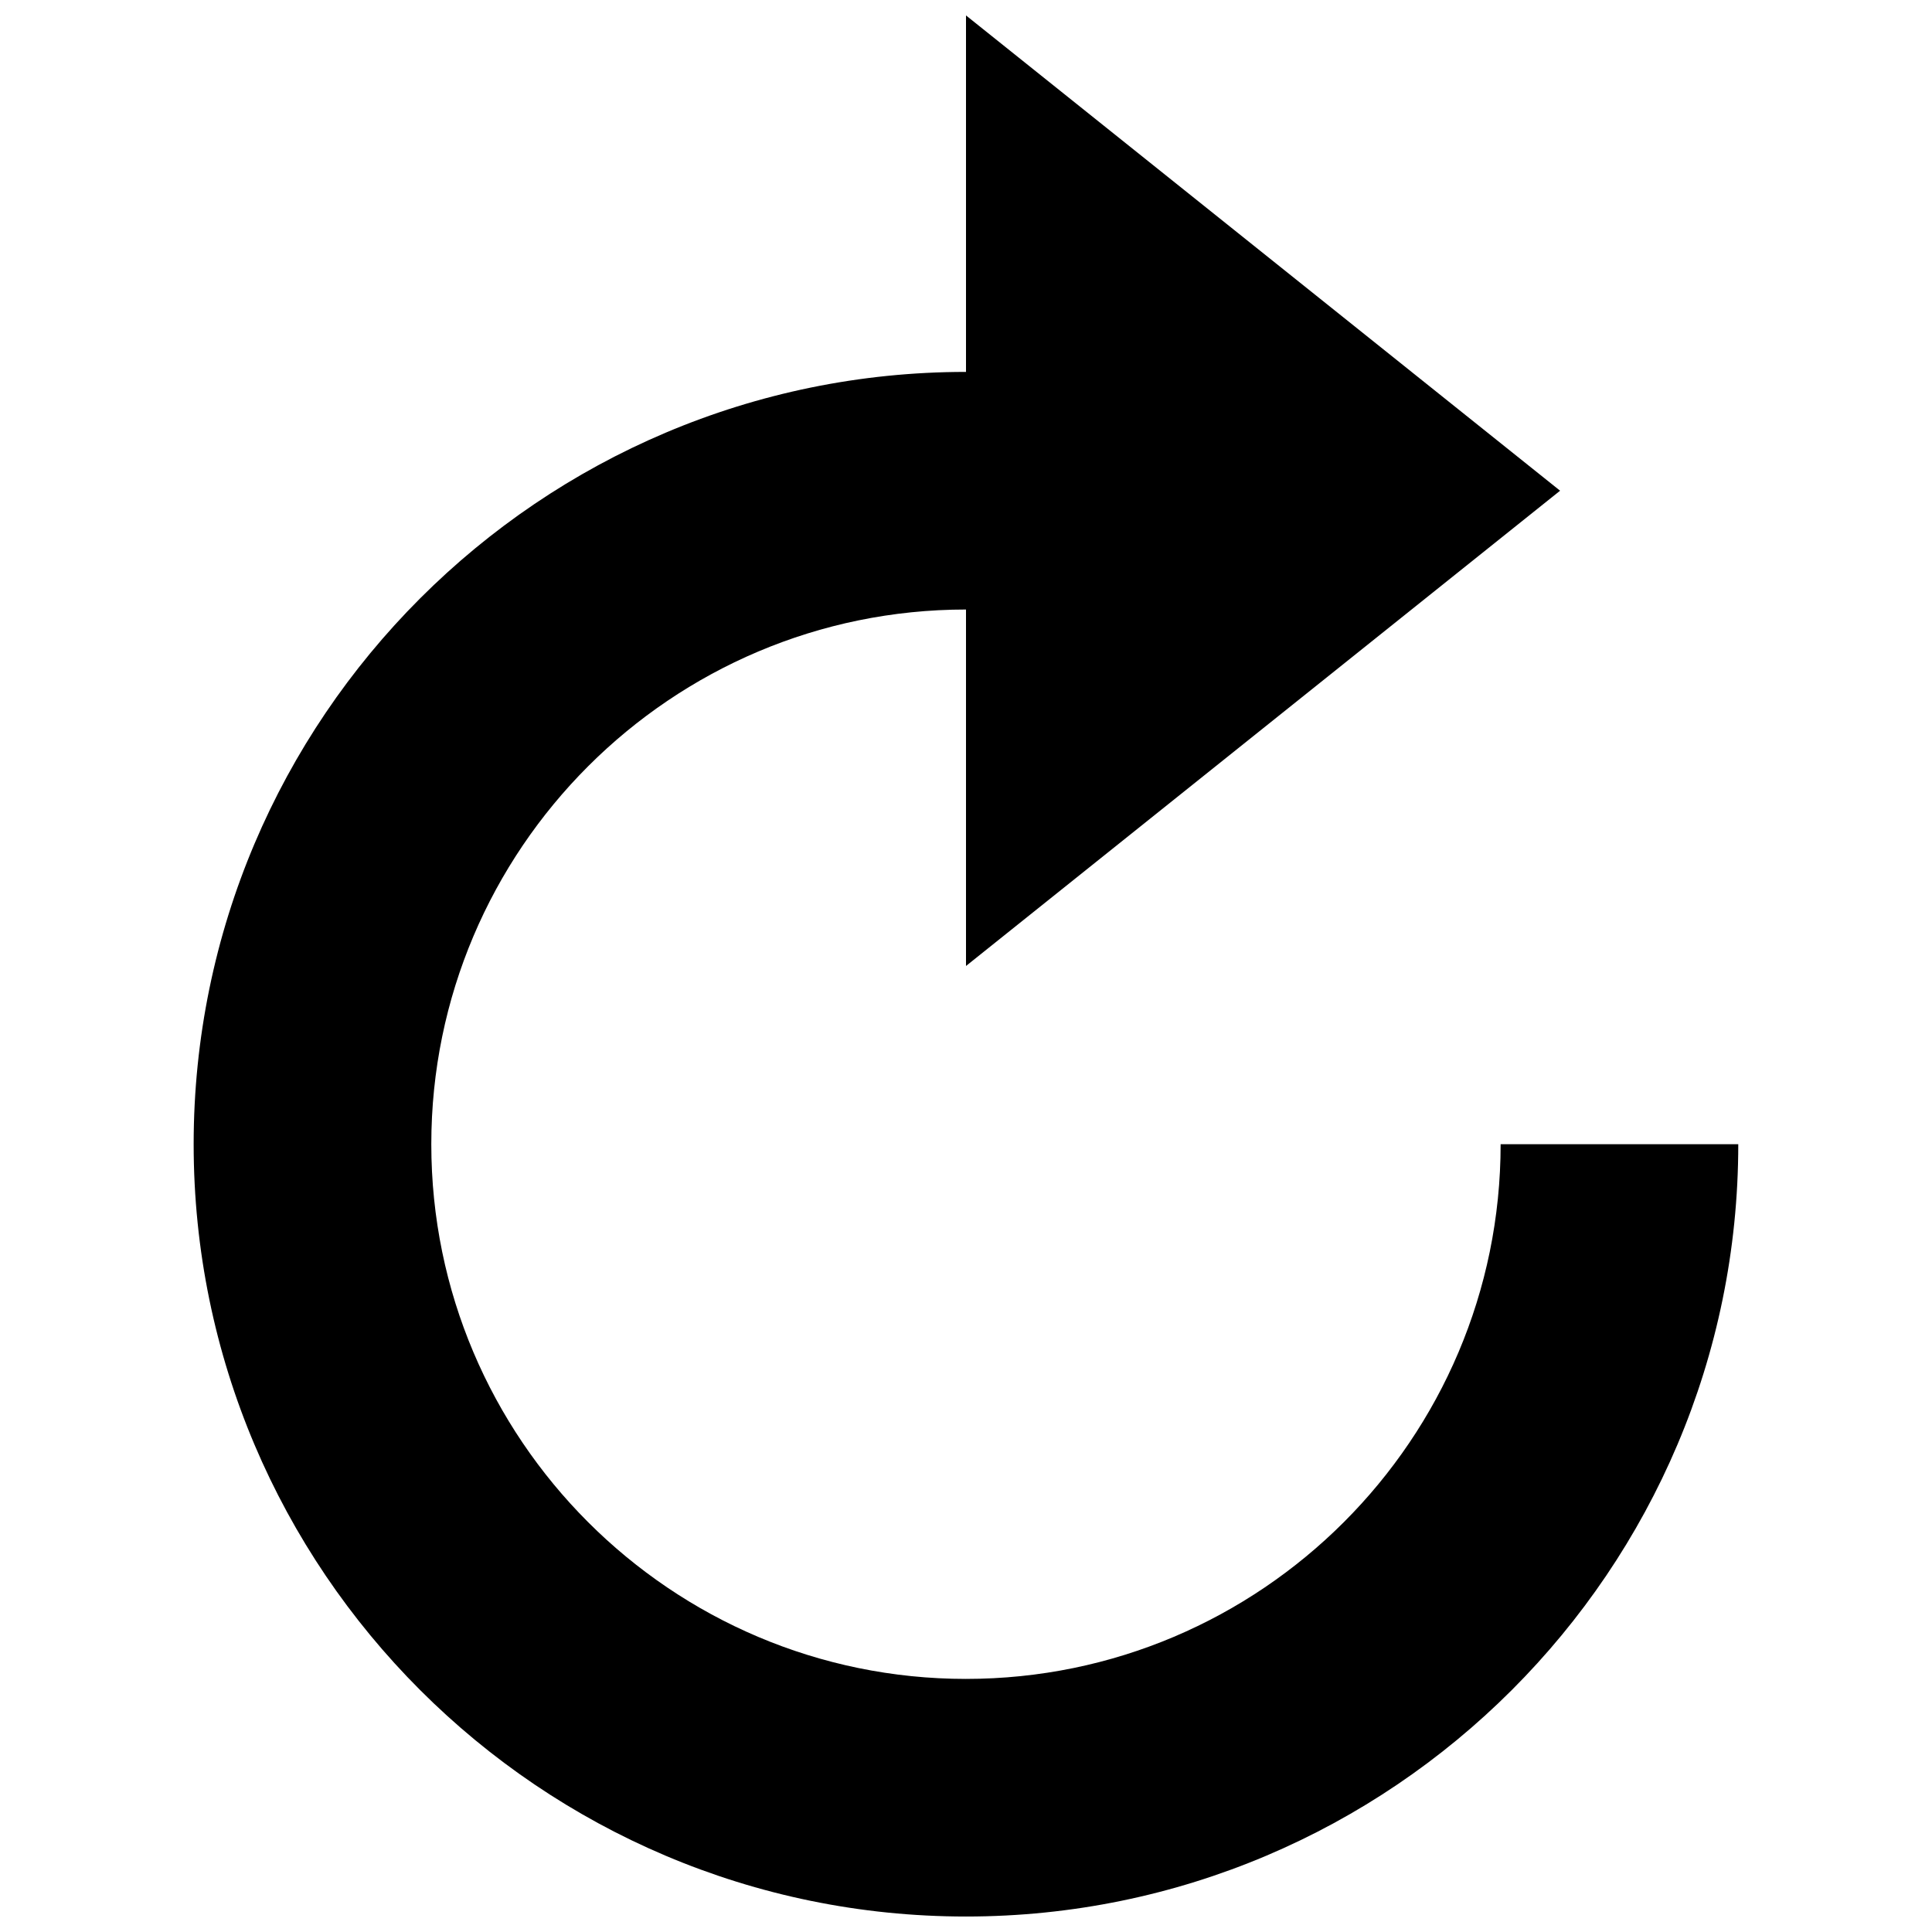 <?xml version="1.0" encoding="UTF-8"?>
<!-- Uploaded to: ICON Repo, www.iconrepo.com, Generator: ICON Repo Mixer Tools -->
<svg width="800px" height="800px" version="1.1" viewBox="144 144 512 512" xmlns="http://www.w3.org/2000/svg">
 <defs>
  <clipPath id="a">
   <path d="m195 148.09h410v503.81h-410z"/>
  </clipPath>
 </defs>
 <g clip-path="url(#a)">
  <path d="m400 588.93c-78.137 0-141.7-63.562-141.7-141.7 0-78.137 63.562-141.7 141.7-141.7v94.465l157.44-125.95-157.44-125.95v94.465c-112.86 0-204.68 91.82-204.68 204.67 0 112.85 91.82 204.67 204.67 204.67 112.85 0 204.67-91.82 204.67-204.67h-62.977c0.004 78.137-63.559 141.7-141.69 141.7z"/>
 </g>
</svg>
